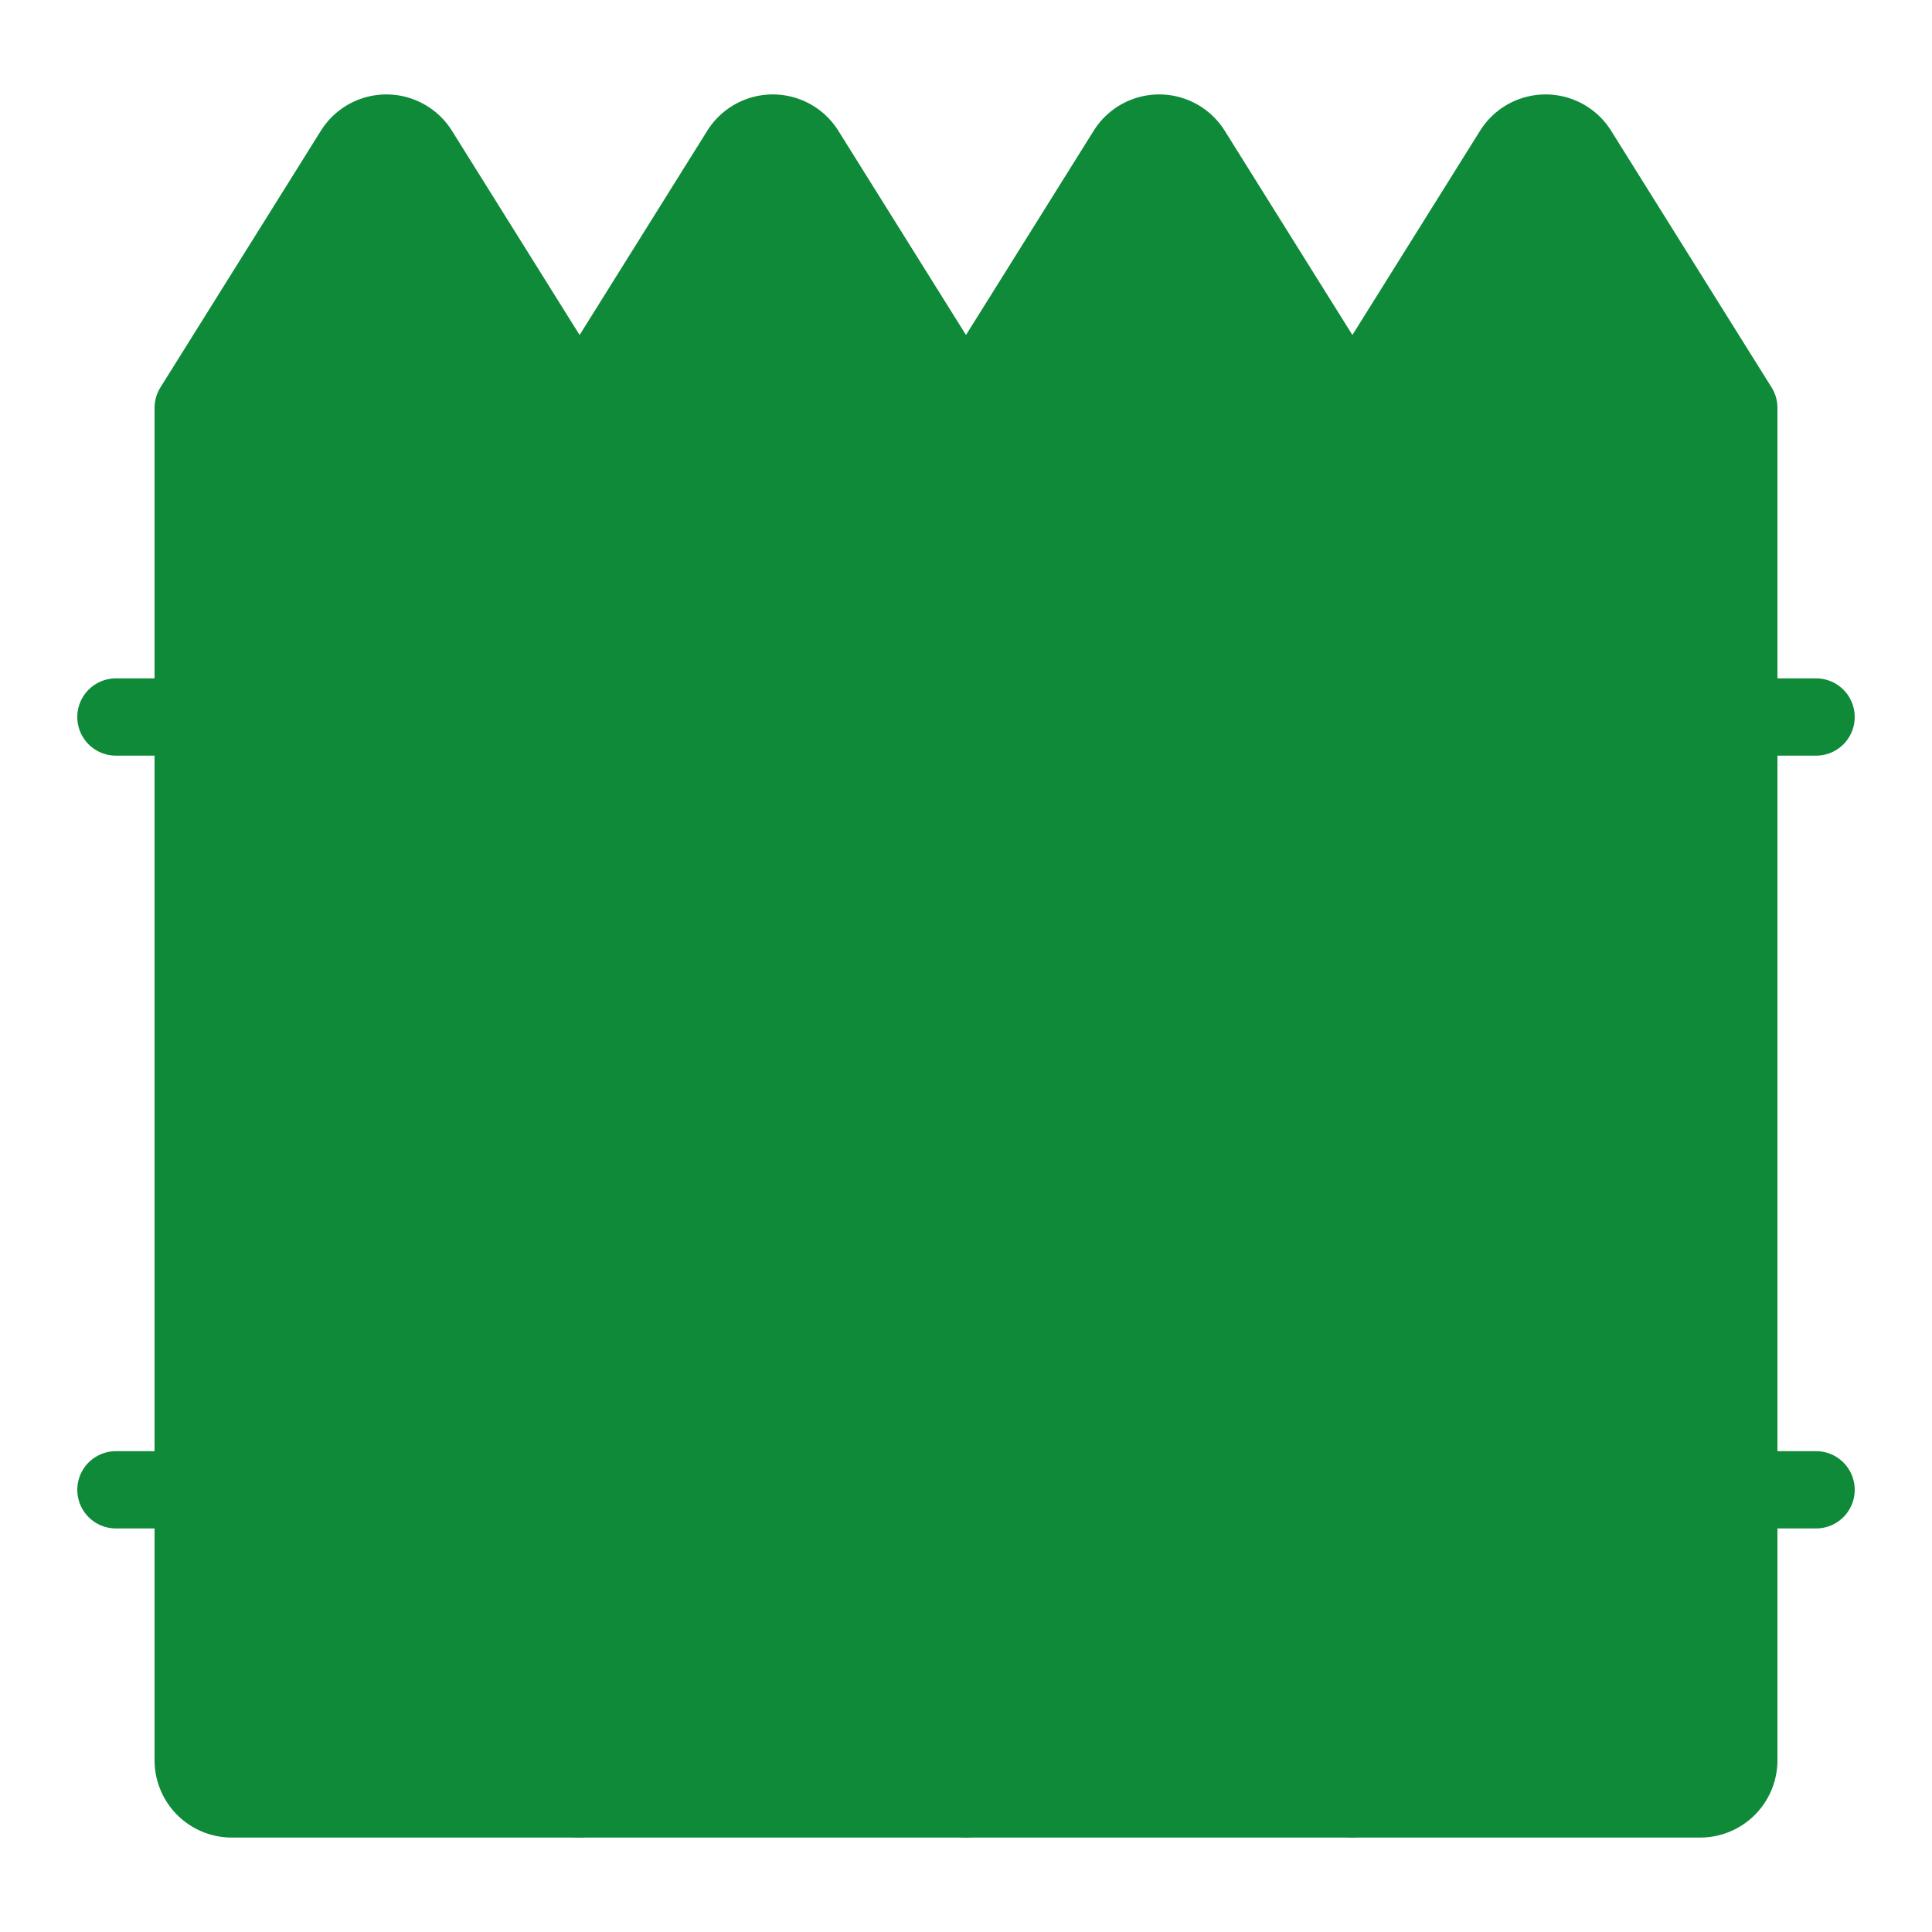 <svg xmlns="http://www.w3.org/2000/svg" viewBox="-1 -1 50 50" id="Architecture-Fence-2--Streamline-Ultimate.svg" height="50" width="50"><desc>Architecture Fence 2 Streamline Icon: https://streamlinehq.com</desc><defs></defs><title>architecture-fence-2</title><path d="M39.848 2.914a1 1 0 0 0 -1.696 0L34 9.556l-4.152 -6.642a1 1 0 0 0 -1.696 0L24 9.556 19.848 2.914a1 1 0 0 0 -1.696 0L14 9.556 9.848 2.914a1 1 0 0 0 -1.696 0L4 9.556v35a1 1 0 0 0 1 1h38a1 1 0 0 0 1 -1v-35Z" fill="#0f8a394d" stroke-width="2"></path><path d="M4 17.556h40v4.006H4Z" fill="#0f8a394d" stroke-width="2"></path><path d="M4 37.556h40v4.006H4Z" fill="#0f8a394d" stroke-width="2"></path><path d="M39.848 2.914a1 1 0 0 0 -1.696 0L34 9.556l-4.152 -6.642a1 1 0 0 0 -1.696 0L24 9.556 19.848 2.914a1 1 0 0 0 -1.696 0L14 9.556 9.848 2.914a1 1 0 0 0 -1.696 0L4 9.556v35a1 1 0 0 0 1 1h38a1 1 0 0 0 1 -1v-35Z" fill="none" stroke="#0f8a39" stroke-linecap="round" stroke-linejoin="round" stroke-width="2"></path><path d="m2 17.556 44 0" fill="none" stroke="#0f8a39" stroke-linecap="round" stroke-linejoin="round" stroke-width="2"></path><path d="m2 37.556 44 0" fill="none" stroke="#0f8a39" stroke-linecap="round" stroke-linejoin="round" stroke-width="2"></path><path d="m14 9.556 0 36" fill="none" stroke="#0f8a39" stroke-linecap="round" stroke-linejoin="round" stroke-width="2"></path><path d="m24 9.556 0 36" fill="none" stroke="#0f8a39" stroke-linecap="round" stroke-linejoin="round" stroke-width="2"></path><path d="m34 9.556 0 36" fill="none" stroke="#0f8a39" stroke-linecap="round" stroke-linejoin="round" stroke-width="2"></path></svg>